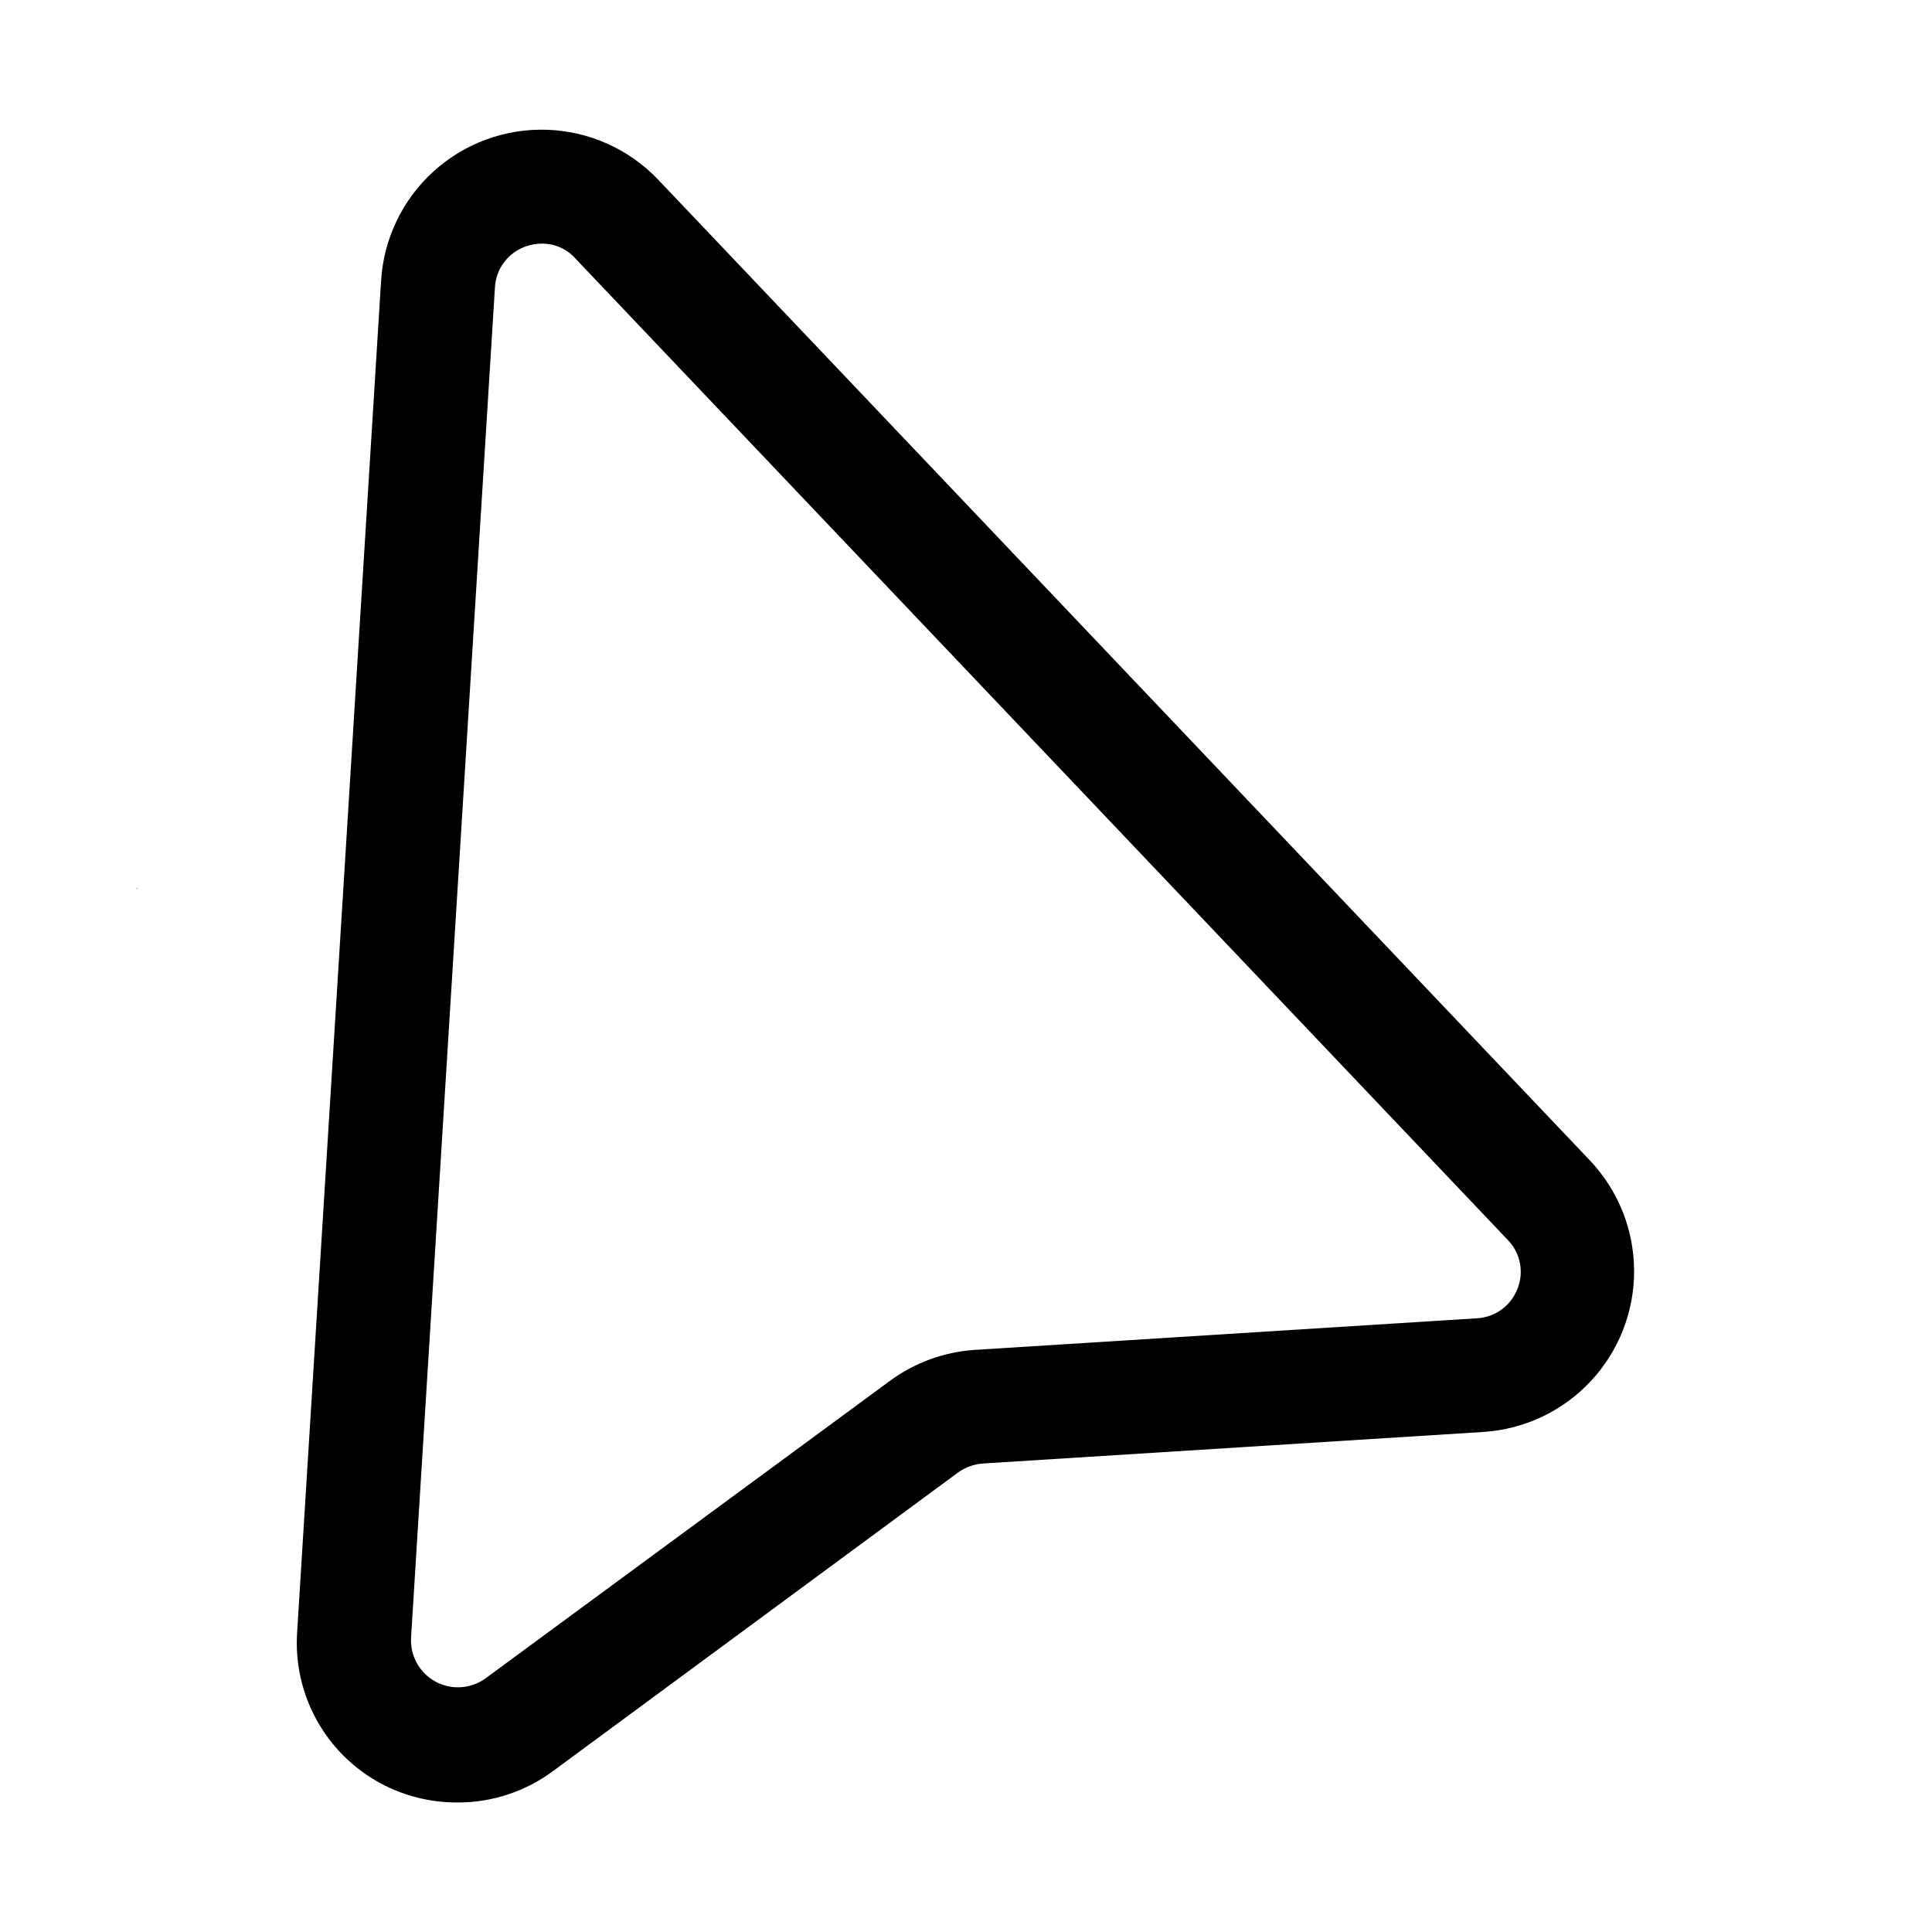 <?xml version="1.0" encoding="UTF-8"?>
<!-- Uploaded to: ICON Repo, www.svgrepo.com, Generator: ICON Repo Mixer Tools -->
<svg fill="#000000" width="800px" height="800px" version="1.1" viewBox="144 144 512 512" xmlns="http://www.w3.org/2000/svg">
 <g>
  <path d="m180.09 379.44 0.102 0.102 0.352-0.148z"/>
  <path d="m265.43 621.68c-7.148 0.055-14.195-1.676-20.504-5.039-7.188-3.867-13.105-9.727-17.039-16.879-3.934-7.148-5.715-15.285-5.129-23.426l22.219-357.7c0.617-11.152 5.582-21.613 13.832-29.141 8.25-7.523 19.125-11.512 30.285-11.102 11.156 0.406 21.711 5.18 29.387 13.285l246.87 259.86v0.004c7.481 7.891 11.668 18.34 11.703 29.215 0.039 10.871-4.078 21.352-11.508 29.293-7.426 7.941-17.605 12.746-28.457 13.434l-132.65 8.363c-2.383 0.18-4.668 1.016-6.602 2.422l-107.16 78.996c-7.289 5.445-16.141 8.395-25.242 8.414zm22.32-413.12c-1.512-0.012-3.012 0.246-4.434 0.754-4.695 1.641-7.926 5.969-8.16 10.934l-22.219 357.7v0.004c-0.297 4.82 2.227 9.379 6.469 11.688 4.242 2.312 9.441 1.957 13.328-0.906l107.11-78.797c6.594-4.852 14.445-7.703 22.621-8.211l132.86-8.363h-0.004c4.801-0.223 9.02-3.242 10.781-7.711 1.852-4.484 0.84-9.641-2.566-13.098l-246.87-259.86c-2.234-2.606-5.488-4.113-8.918-4.133z"/>
 </g>
</svg>
